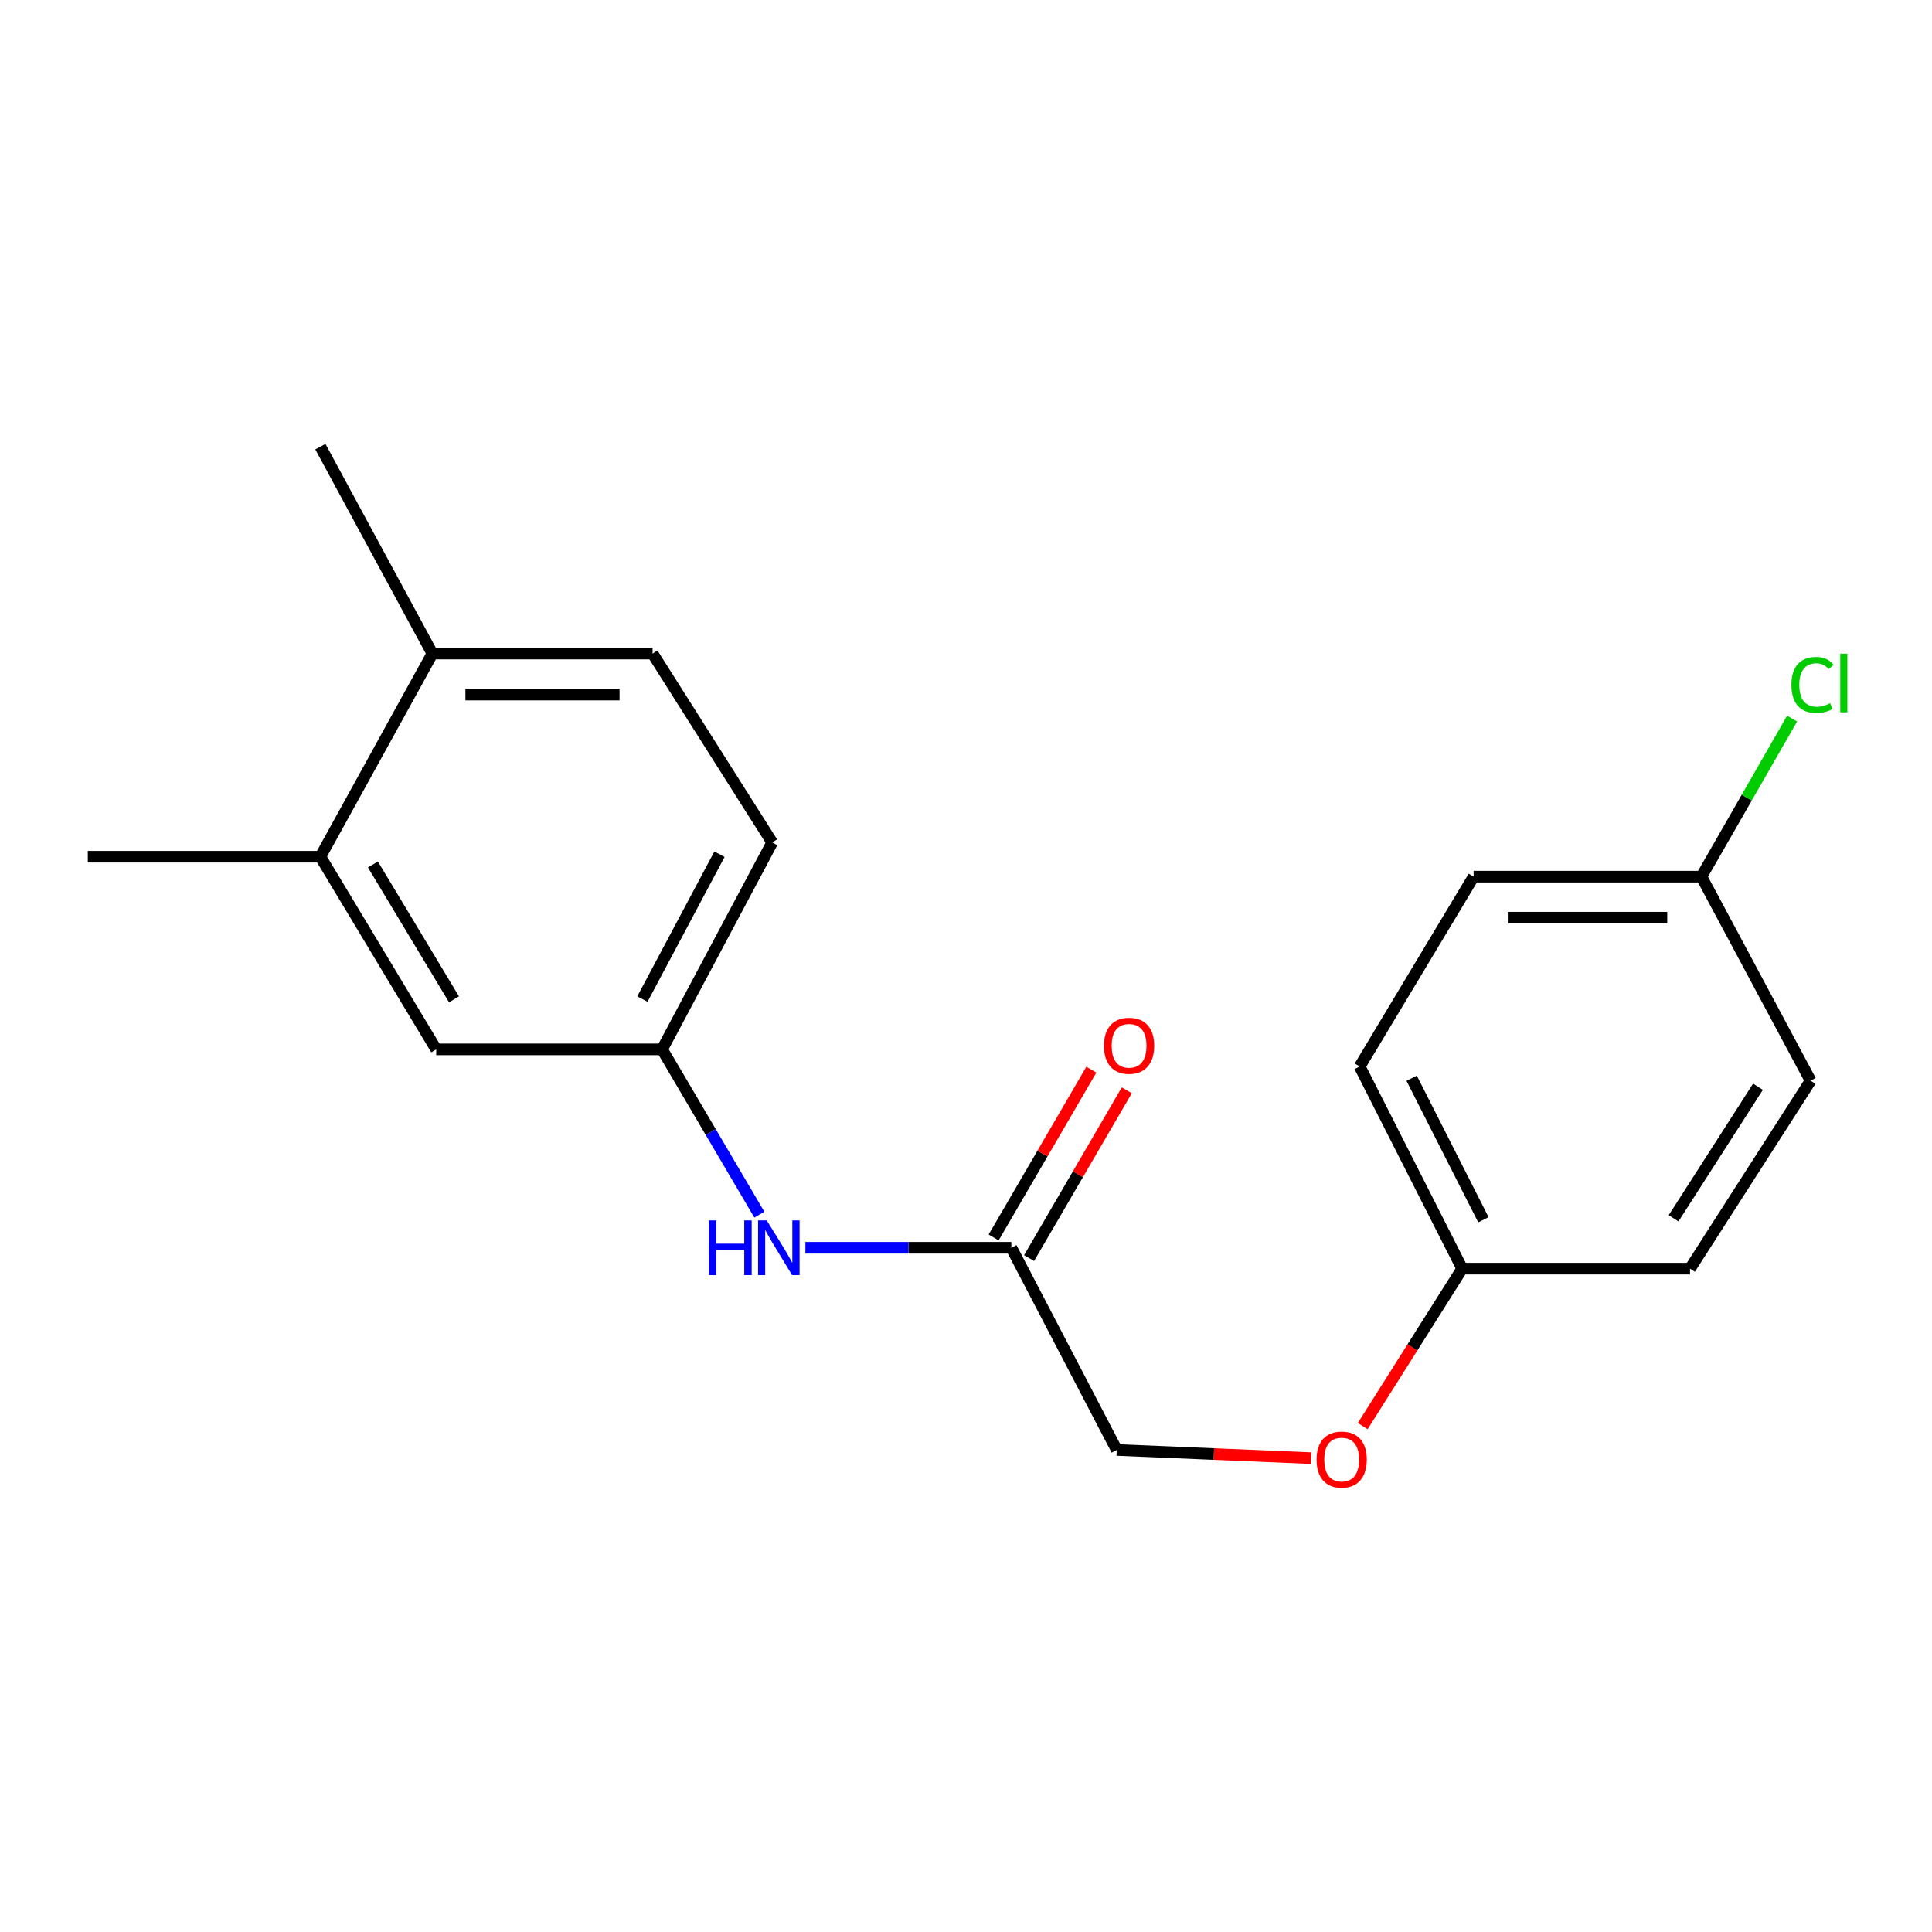 <?xml version='1.0' encoding='iso-8859-1'?>
<svg version='1.1' baseProfile='full'
              xmlns='http://www.w3.org/2000/svg'
                      xmlns:rdkit='http://www.rdkit.org/xml'
                      xmlns:xlink='http://www.w3.org/1999/xlink'
                  xml:space='preserve'
width='1000px' height='1000px' viewBox='0 0 1000 1000'>
<!-- END OF HEADER -->
<rect style='opacity:1.0;fill:#FFFFFF;stroke:none' width='1000' height='1000' x='0' y='0'> </rect>
<path class='bond-0' d='M 523.474,645.846 L 470.173,645.846' style='fill:none;fill-rule:evenodd;stroke:#000000;stroke-width:6px;stroke-linecap:butt;stroke-linejoin:miter;stroke-opacity:1' />
<path class='bond-0' d='M 470.173,645.846 L 416.872,645.846' style='fill:none;fill-rule:evenodd;stroke:#0000FF;stroke-width:6px;stroke-linecap:butt;stroke-linejoin:miter;stroke-opacity:1' />
<path class='bond-5' d='M 532.648,651.189 L 557.937,607.763' style='fill:none;fill-rule:evenodd;stroke:#000000;stroke-width:6px;stroke-linecap:butt;stroke-linejoin:miter;stroke-opacity:1' />
<path class='bond-5' d='M 557.937,607.763 L 583.226,564.337' style='fill:none;fill-rule:evenodd;stroke:#FF0000;stroke-width:6px;stroke-linecap:butt;stroke-linejoin:miter;stroke-opacity:1' />
<path class='bond-5' d='M 514.3,640.504 L 539.589,597.078' style='fill:none;fill-rule:evenodd;stroke:#000000;stroke-width:6px;stroke-linecap:butt;stroke-linejoin:miter;stroke-opacity:1' />
<path class='bond-5' d='M 539.589,597.078 L 564.878,553.652' style='fill:none;fill-rule:evenodd;stroke:#FF0000;stroke-width:6px;stroke-linecap:butt;stroke-linejoin:miter;stroke-opacity:1' />
<path class='bond-8' d='M 523.474,645.846 L 578.029,750.498' style='fill:none;fill-rule:evenodd;stroke:#000000;stroke-width:6px;stroke-linecap:butt;stroke-linejoin:miter;stroke-opacity:1' />
<path class='bond-2' d='M 393.038,628.708 L 367.866,585.93' style='fill:none;fill-rule:evenodd;stroke:#0000FF;stroke-width:6px;stroke-linecap:butt;stroke-linejoin:miter;stroke-opacity:1' />
<path class='bond-2' d='M 367.866,585.93 L 342.694,543.153' style='fill:none;fill-rule:evenodd;stroke:#000000;stroke-width:6px;stroke-linecap:butt;stroke-linejoin:miter;stroke-opacity:1' />
<path class='bond-1' d='M 165.829,443.433 L 225.787,543.153' style='fill:none;fill-rule:evenodd;stroke:#000000;stroke-width:6px;stroke-linecap:butt;stroke-linejoin:miter;stroke-opacity:1' />
<path class='bond-1' d='M 193.019,447.45 L 234.989,517.255' style='fill:none;fill-rule:evenodd;stroke:#000000;stroke-width:6px;stroke-linecap:butt;stroke-linejoin:miter;stroke-opacity:1' />
<path class='bond-17' d='M 165.829,443.433 L 45.455,443.433' style='fill:none;fill-rule:evenodd;stroke:#000000;stroke-width:6px;stroke-linecap:butt;stroke-linejoin:miter;stroke-opacity:1' />
<path class='bond-20' d='M 165.829,443.433 L 223.805,338.286' style='fill:none;fill-rule:evenodd;stroke:#000000;stroke-width:6px;stroke-linecap:butt;stroke-linejoin:miter;stroke-opacity:1' />
<path class='bond-3' d='M 342.694,543.153 L 225.787,543.153' style='fill:none;fill-rule:evenodd;stroke:#000000;stroke-width:6px;stroke-linecap:butt;stroke-linejoin:miter;stroke-opacity:1' />
<path class='bond-10' d='M 342.694,543.153 L 399.69,436.06' style='fill:none;fill-rule:evenodd;stroke:#000000;stroke-width:6px;stroke-linecap:butt;stroke-linejoin:miter;stroke-opacity:1' />
<path class='bond-10' d='M 332.5,517.114 L 372.398,442.149' style='fill:none;fill-rule:evenodd;stroke:#000000;stroke-width:6px;stroke-linecap:butt;stroke-linejoin:miter;stroke-opacity:1' />
<path class='bond-4' d='M 223.805,338.286 L 337.775,338.286' style='fill:none;fill-rule:evenodd;stroke:#000000;stroke-width:6px;stroke-linecap:butt;stroke-linejoin:miter;stroke-opacity:1' />
<path class='bond-4' d='M 240.901,359.518 L 320.679,359.518' style='fill:none;fill-rule:evenodd;stroke:#000000;stroke-width:6px;stroke-linecap:butt;stroke-linejoin:miter;stroke-opacity:1' />
<path class='bond-18' d='M 223.805,338.286 L 165.829,231.193' style='fill:none;fill-rule:evenodd;stroke:#000000;stroke-width:6px;stroke-linecap:butt;stroke-linejoin:miter;stroke-opacity:1' />
<path class='bond-6' d='M 337.775,338.286 L 399.69,436.06' style='fill:none;fill-rule:evenodd;stroke:#000000;stroke-width:6px;stroke-linecap:butt;stroke-linejoin:miter;stroke-opacity:1' />
<path class='bond-7' d='M 678.539,754.724 L 628.284,752.611' style='fill:none;fill-rule:evenodd;stroke:#FF0000;stroke-width:6px;stroke-linecap:butt;stroke-linejoin:miter;stroke-opacity:1' />
<path class='bond-7' d='M 628.284,752.611 L 578.029,750.498' style='fill:none;fill-rule:evenodd;stroke:#000000;stroke-width:6px;stroke-linecap:butt;stroke-linejoin:miter;stroke-opacity:1' />
<path class='bond-9' d='M 705.343,738.153 L 731.085,697.402' style='fill:none;fill-rule:evenodd;stroke:#FF0000;stroke-width:6px;stroke-linecap:butt;stroke-linejoin:miter;stroke-opacity:1' />
<path class='bond-9' d='M 731.085,697.402 L 756.828,656.651' style='fill:none;fill-rule:evenodd;stroke:#000000;stroke-width:6px;stroke-linecap:butt;stroke-linejoin:miter;stroke-opacity:1' />
<path class='bond-13' d='M 756.828,656.651 L 874.749,656.651' style='fill:none;fill-rule:evenodd;stroke:#000000;stroke-width:6px;stroke-linecap:butt;stroke-linejoin:miter;stroke-opacity:1' />
<path class='bond-14' d='M 756.828,656.651 L 703.771,552' style='fill:none;fill-rule:evenodd;stroke:#000000;stroke-width:6px;stroke-linecap:butt;stroke-linejoin:miter;stroke-opacity:1' />
<path class='bond-14' d='M 767.807,631.353 L 730.667,558.097' style='fill:none;fill-rule:evenodd;stroke:#000000;stroke-width:6px;stroke-linecap:butt;stroke-linejoin:miter;stroke-opacity:1' />
<path class='bond-11' d='M 880.647,453.754 L 762.749,453.754' style='fill:none;fill-rule:evenodd;stroke:#000000;stroke-width:6px;stroke-linecap:butt;stroke-linejoin:miter;stroke-opacity:1' />
<path class='bond-11' d='M 862.962,474.986 L 780.434,474.986' style='fill:none;fill-rule:evenodd;stroke:#000000;stroke-width:6px;stroke-linecap:butt;stroke-linejoin:miter;stroke-opacity:1' />
<path class='bond-12' d='M 880.647,453.754 L 904.112,412.854' style='fill:none;fill-rule:evenodd;stroke:#000000;stroke-width:6px;stroke-linecap:butt;stroke-linejoin:miter;stroke-opacity:1' />
<path class='bond-12' d='M 904.112,412.854 L 927.578,371.955' style='fill:none;fill-rule:evenodd;stroke:#00CC00;stroke-width:6px;stroke-linecap:butt;stroke-linejoin:miter;stroke-opacity:1' />
<path class='bond-19' d='M 880.647,453.754 L 937.16,559.361' style='fill:none;fill-rule:evenodd;stroke:#000000;stroke-width:6px;stroke-linecap:butt;stroke-linejoin:miter;stroke-opacity:1' />
<path class='bond-16' d='M 874.749,656.651 L 937.16,559.361' style='fill:none;fill-rule:evenodd;stroke:#000000;stroke-width:6px;stroke-linecap:butt;stroke-linejoin:miter;stroke-opacity:1' />
<path class='bond-16' d='M 866.239,630.593 L 909.927,562.49' style='fill:none;fill-rule:evenodd;stroke:#000000;stroke-width:6px;stroke-linecap:butt;stroke-linejoin:miter;stroke-opacity:1' />
<path class='bond-15' d='M 703.771,552 L 762.749,453.754' style='fill:none;fill-rule:evenodd;stroke:#000000;stroke-width:6px;stroke-linecap:butt;stroke-linejoin:miter;stroke-opacity:1' />
<path  class='atom-1' d='M 366.903 631.686
L 370.743 631.686
L 370.743 643.726
L 385.223 643.726
L 385.223 631.686
L 389.063 631.686
L 389.063 660.006
L 385.223 660.006
L 385.223 646.926
L 370.743 646.926
L 370.743 660.006
L 366.903 660.006
L 366.903 631.686
' fill='#0000FF'/>
<path  class='atom-1' d='M 396.863 631.686
L 406.143 646.686
Q 407.063 648.166, 408.543 650.846
Q 410.023 653.526, 410.103 653.686
L 410.103 631.686
L 413.863 631.686
L 413.863 660.006
L 409.983 660.006
L 400.023 643.606
Q 398.863 641.686, 397.623 639.486
Q 396.423 637.286, 396.063 636.606
L 396.063 660.006
L 392.383 660.006
L 392.383 631.686
L 396.863 631.686
' fill='#0000FF'/>
<path  class='atom-6' d='M 571.41 541.287
Q 571.41 534.487, 574.77 530.687
Q 578.13 526.887, 584.41 526.887
Q 590.69 526.887, 594.05 530.687
Q 597.41 534.487, 597.41 541.287
Q 597.41 548.167, 594.01 552.087
Q 590.61 555.967, 584.41 555.967
Q 578.17 555.967, 574.77 552.087
Q 571.41 548.207, 571.41 541.287
M 584.41 552.767
Q 588.73 552.767, 591.05 549.887
Q 593.41 546.967, 593.41 541.287
Q 593.41 535.727, 591.05 532.927
Q 588.73 530.087, 584.41 530.087
Q 580.09 530.087, 577.73 532.887
Q 575.41 535.687, 575.41 541.287
Q 575.41 547.007, 577.73 549.887
Q 580.09 552.767, 584.41 552.767
' fill='#FF0000'/>
<path  class='atom-8' d='M 681.452 755.473
Q 681.452 748.673, 684.812 744.873
Q 688.172 741.073, 694.452 741.073
Q 700.732 741.073, 704.092 744.873
Q 707.452 748.673, 707.452 755.473
Q 707.452 762.353, 704.052 766.273
Q 700.652 770.153, 694.452 770.153
Q 688.212 770.153, 684.812 766.273
Q 681.452 762.393, 681.452 755.473
M 694.452 766.953
Q 698.772 766.953, 701.092 764.073
Q 703.452 761.153, 703.452 755.473
Q 703.452 749.913, 701.092 747.113
Q 698.772 744.273, 694.452 744.273
Q 690.132 744.273, 687.772 747.073
Q 685.452 749.873, 685.452 755.473
Q 685.452 761.193, 687.772 764.073
Q 690.132 766.953, 694.452 766.953
' fill='#FF0000'/>
<path  class='atom-13' d='M 927.231 354.506
Q 927.231 347.466, 930.511 343.786
Q 933.831 340.066, 940.111 340.066
Q 945.951 340.066, 949.071 344.186
L 946.431 346.346
Q 944.151 343.346, 940.111 343.346
Q 935.831 343.346, 933.551 346.226
Q 931.311 349.066, 931.311 354.506
Q 931.311 360.106, 933.631 362.986
Q 935.991 365.866, 940.551 365.866
Q 943.671 365.866, 947.311 363.986
L 948.431 366.986
Q 946.951 367.946, 944.711 368.506
Q 942.471 369.066, 939.991 369.066
Q 933.831 369.066, 930.511 365.306
Q 927.231 361.546, 927.231 354.506
' fill='#00CC00'/>
<path  class='atom-13' d='M 952.511 338.346
L 956.191 338.346
L 956.191 368.706
L 952.511 368.706
L 952.511 338.346
' fill='#00CC00'/>
</svg>
